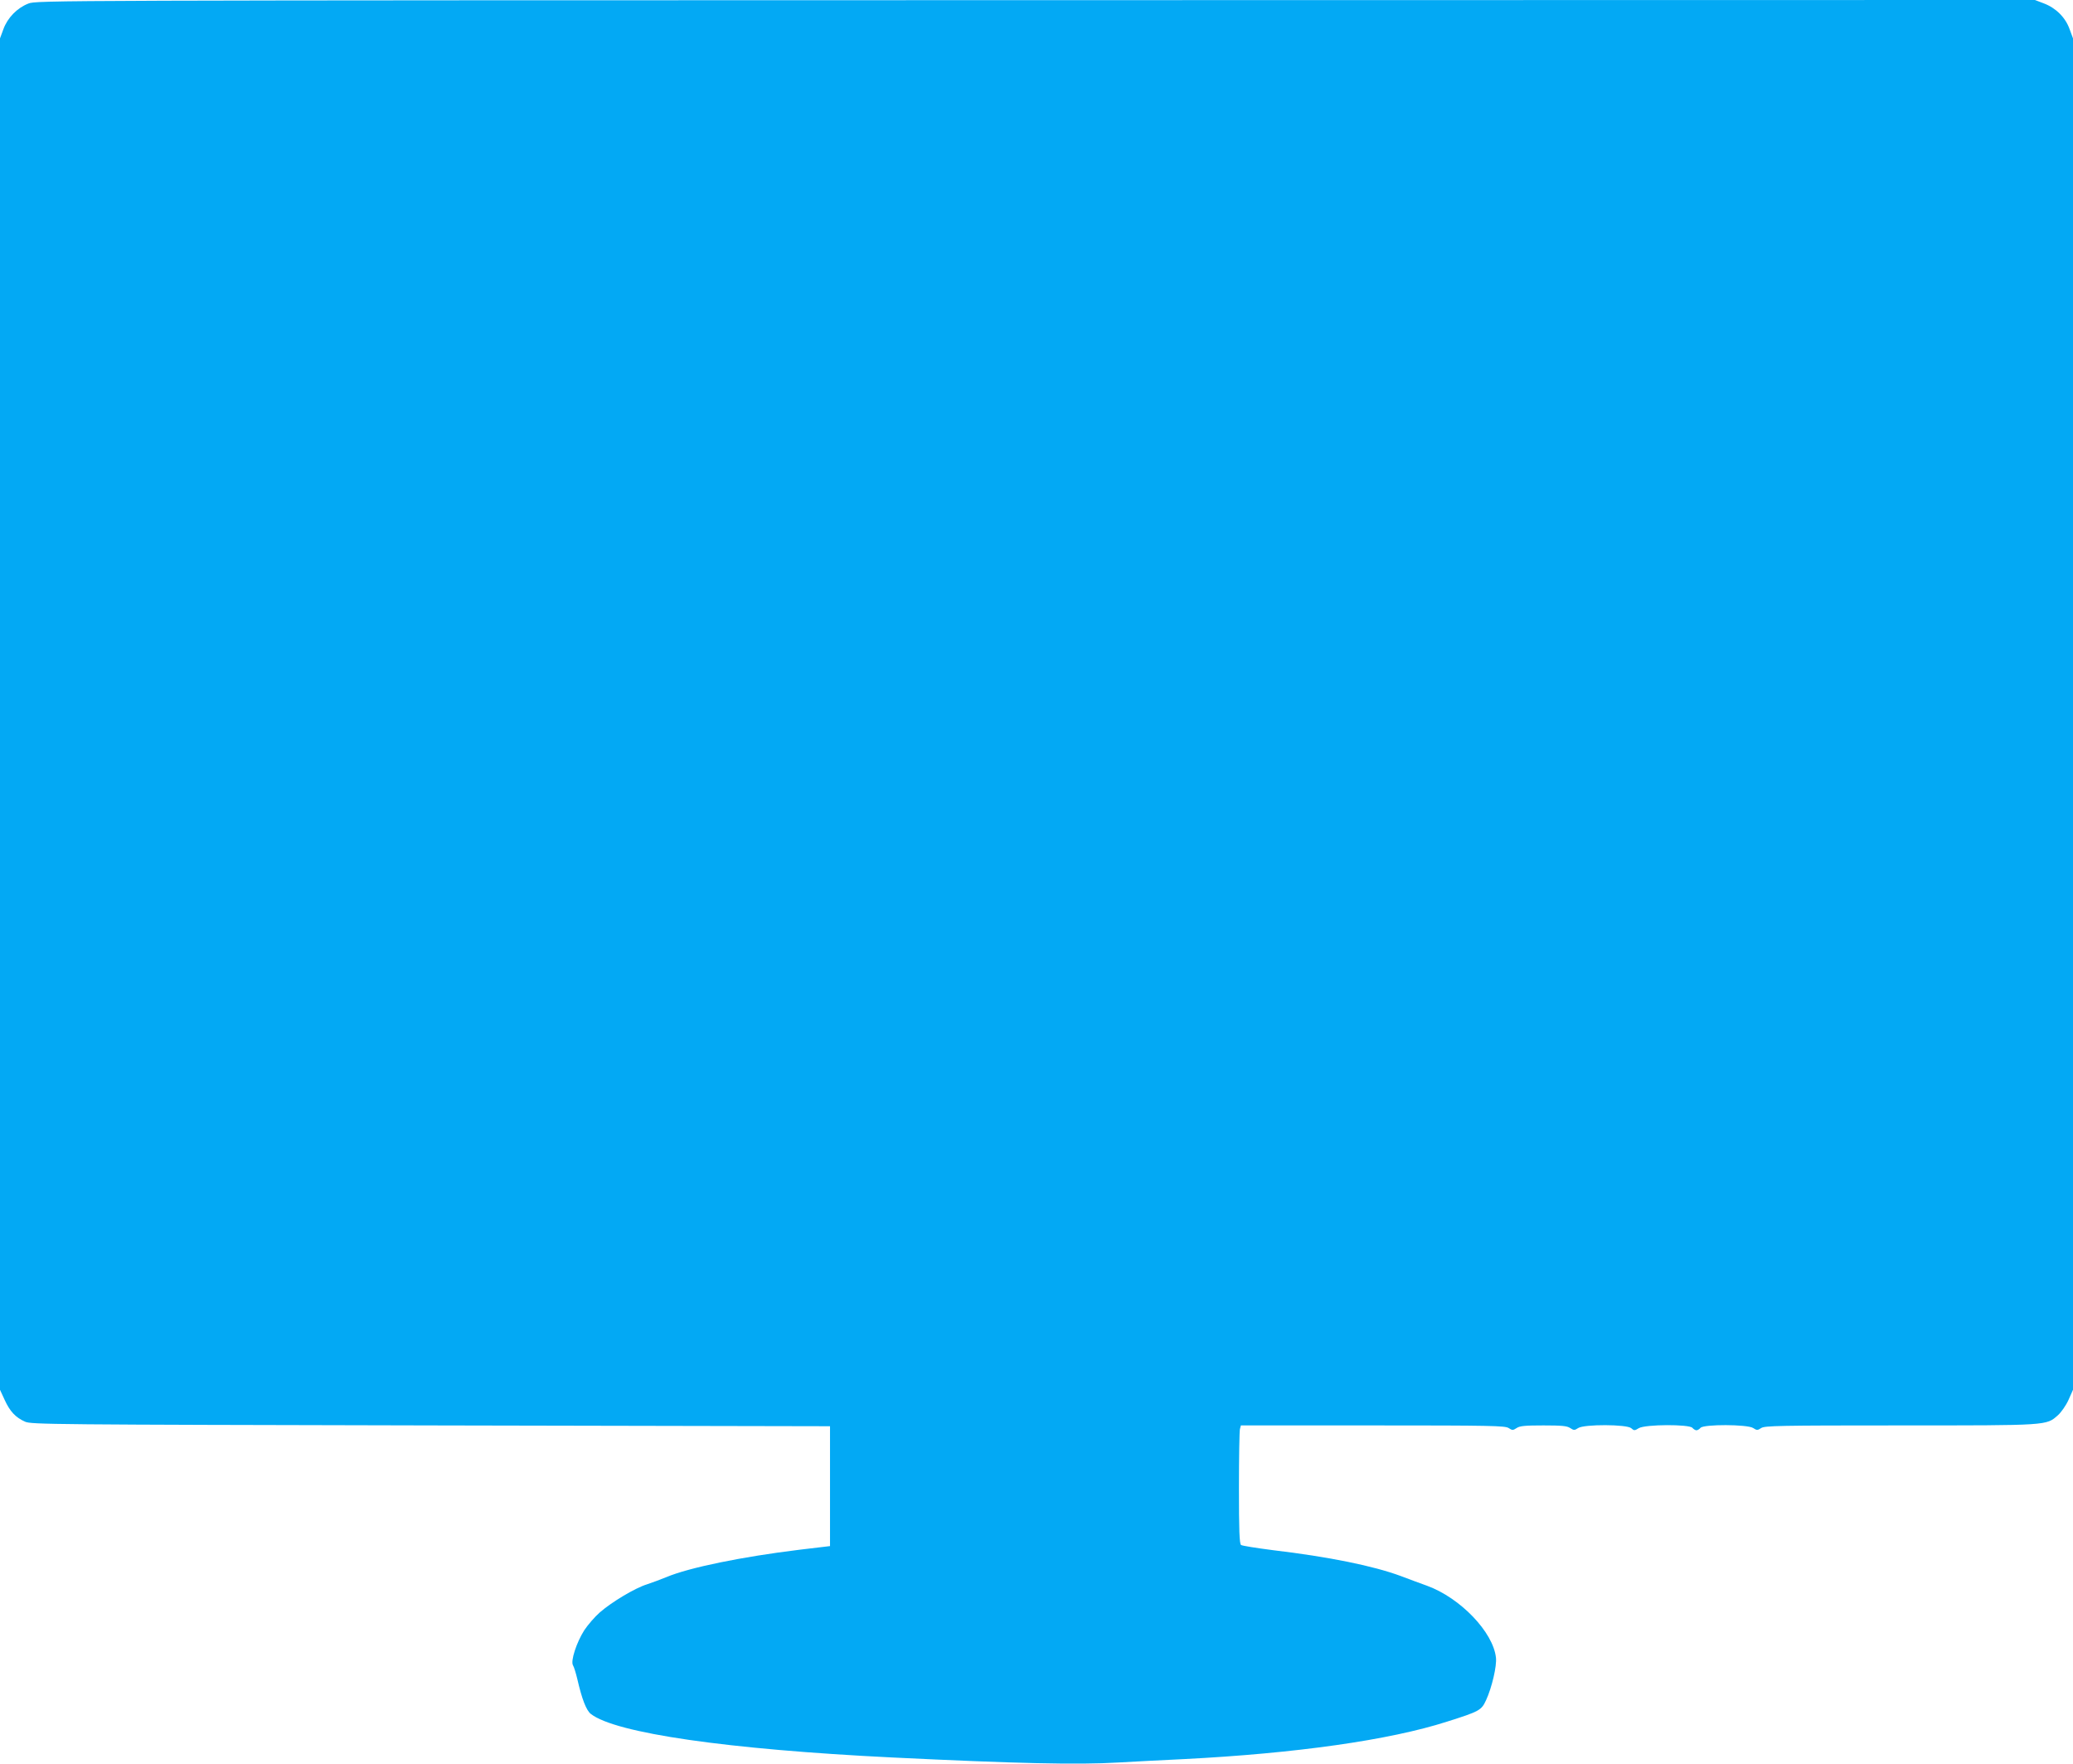 <?xml version="1.0" standalone="no"?>
<!DOCTYPE svg PUBLIC "-//W3C//DTD SVG 20010904//EN"
 "http://www.w3.org/TR/2001/REC-SVG-20010904/DTD/svg10.dtd">
<svg version="1.0" xmlns="http://www.w3.org/2000/svg"
 width="1280pt" height="1089pt" viewBox="0 0 1280 1089"
 preserveAspectRatio="xMidYMid meet">
<g transform="translate(0,1089) scale(0.1,-0.1)"
fill="#03a9f4" stroke="none">
<path d="M175 10868 c-69 -27 -128 -87 -154 -158 l-21 -57 0 -4172 0 -4171 29
-63 c32 -70 67 -108 126 -134 38 -17 157 -18 2505 -23 l2465 -5 0 -370 0 -370
-185 -22 c-361 -44 -686 -111 -824 -169 -34 -14 -88 -34 -121 -45 -74 -23
-216 -108 -291 -173 -31 -27 -74 -77 -96 -110 -48 -75 -86 -191 -70 -217 6 -9
18 -48 27 -86 28 -122 55 -192 83 -214 152 -119 844 -219 1862 -269 760 -37
1148 -46 1394 -31 110 6 293 16 406 21 688 35 1269 117 1624 231 202 64 213
70 242 133 36 78 67 212 61 262 -17 158 -220 369 -425 444 -42 15 -115 42
-162 60 -170 63 -445 119 -791 160 -101 13 -190 27 -196 32 -10 8 -13 91 -13
352 0 187 3 351 6 363 l6 23 815 0 c732 0 816 -2 838 -16 23 -15 27 -15 50 0
19 13 52 16 165 16 113 0 146 -3 165 -16 23 -15 27 -15 50 0 37 24 300 23 327
-1 18 -16 21 -16 47 0 40 24 312 25 331 2 7 -8 18 -15 25 -15 7 0 18 7 25 15
19 23 290 22 325 -1 23 -15 27 -15 50 0 22 14 107 16 858 16 921 0 901 -1 974
63 20 18 49 59 65 94 l28 63 0 4171 0 4172 -21 57 c-26 73 -85 131 -159 159
l-55 21 -6170 -1 c-6102 -1 -6171 -1 -6220 -21z"/>
</g>
</svg>
